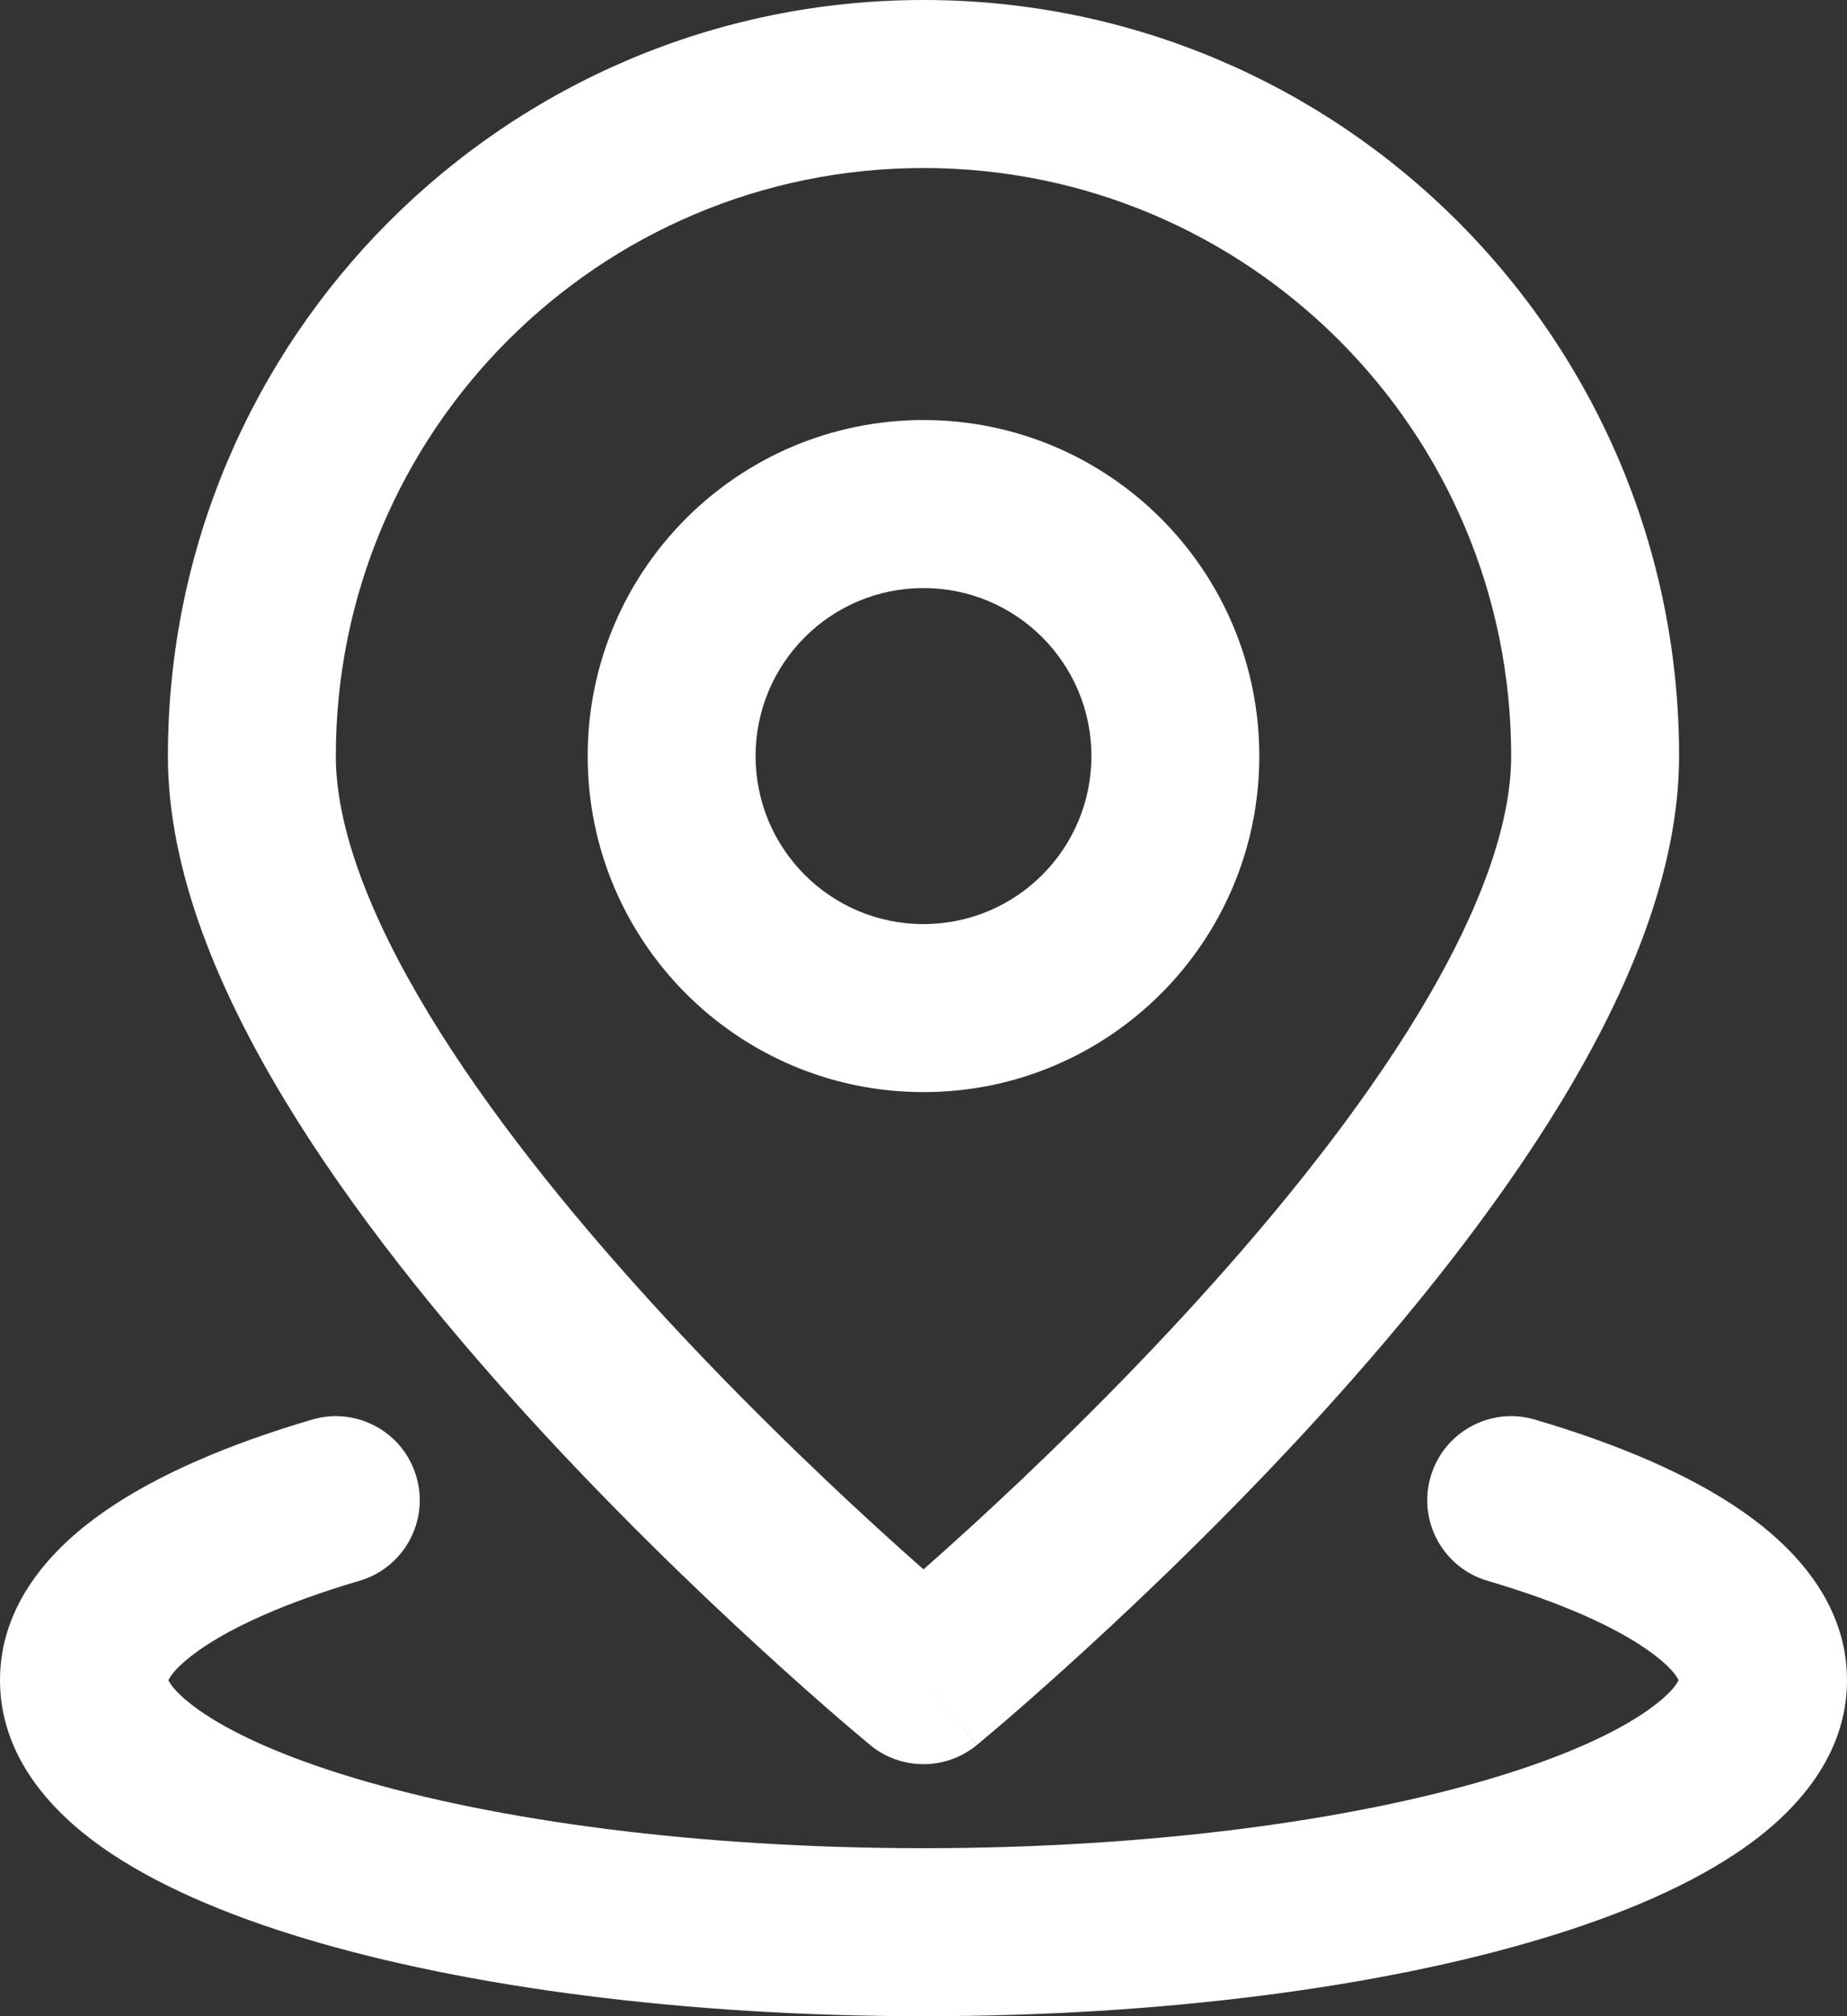 <svg width="22" height="24" viewBox="0 0 22 24" fill="none" xmlns="http://www.w3.org/2000/svg">
<rect x="0" y="0" width="22" height="24" fill="#333333" stroke="none"/>
<path fill-rule="evenodd" clip-rule="evenodd" d="M7 9C7 6.791 8.791 5 11 5C13.209 5 15 6.791 15 9C15 11.209 13.209 13 11 13C8.791 13 7 11.209 7 9ZM11 7C9.895 7 9 7.895 9 9C9 10.105 9.895 11 11 11C12.105 11 13 10.105 13 9C13 7.895 12.105 7 11 7Z" fill="white"/>
<path fill-rule="evenodd" clip-rule="evenodd" d="M11 20L11.635 20.772C11.266 21.076 10.733 21.076 10.364 20.772L10.357 20.766L10.338 20.75L10.313 20.729L10.267 20.69C10.205 20.639 10.116 20.563 10.003 20.466C9.778 20.272 9.458 19.991 9.075 19.64C8.31 18.941 7.287 17.958 6.26 16.83C5.237 15.706 4.191 14.415 3.395 13.101C2.612 11.808 2 10.378 2 9C2 4.029 6.029 0 11 0C15.971 0 20 4.029 20 9C20 10.378 19.388 11.808 18.605 13.101C17.809 14.415 16.762 15.706 15.74 16.83C14.713 17.958 13.69 18.941 12.925 19.64C12.542 19.991 12.222 20.272 11.997 20.466C11.884 20.563 11.795 20.639 11.733 20.69C11.703 20.716 11.679 20.736 11.662 20.75L11.643 20.766L11.636 20.771C11.636 20.771 11.635 20.772 11 20ZM11 2C7.134 2 4 5.134 4 9C4 9.831 4.388 10.881 5.105 12.065C5.809 13.227 6.763 14.41 7.74 15.484C8.713 16.554 9.69 17.492 10.425 18.165C10.64 18.361 10.834 18.535 11 18.681C11.166 18.535 11.36 18.361 11.575 18.165C12.31 17.492 13.287 16.554 14.26 15.484C15.238 14.41 16.191 13.227 16.895 12.065C17.612 10.881 18 9.831 18 9C18 5.134 14.866 2 11 2ZM10.364 20.772C10.364 20.772 10.365 20.772 11 20L10.364 20.772Z" fill="white"/>
<path d="M2.379 19.638C2.104 19.83 2.027 19.955 2.006 20C2.026 20.044 2.102 20.166 2.364 20.352C2.746 20.623 3.363 20.908 4.216 21.164C5.909 21.672 8.308 22 11 22C13.692 22 16.091 21.672 17.784 21.164C18.637 20.908 19.254 20.623 19.636 20.352C19.898 20.166 19.974 20.044 19.994 20C19.973 19.955 19.896 19.83 19.621 19.638C19.227 19.362 18.592 19.074 17.718 18.817C17.188 18.661 16.885 18.105 17.041 17.576C17.197 17.046 17.752 16.742 18.282 16.898C19.26 17.186 20.124 17.549 20.767 17.999C21.382 18.429 22 19.09 22 20C22 20.899 21.397 21.555 20.793 21.983C20.162 22.43 19.315 22.792 18.358 23.079C16.432 23.657 13.831 24 11 24C8.169 24 5.568 23.657 3.642 23.079C2.685 22.792 1.838 22.43 1.207 21.983C0.603 21.555 0 20.899 0 20C0 19.09 0.618 18.429 1.233 17.999C1.876 17.549 2.74 17.186 3.718 16.898C4.248 16.742 4.804 17.046 4.959 17.576C5.115 18.105 4.812 18.661 4.282 18.817C3.408 19.074 2.773 19.362 2.379 19.638Z" fill="white"/>
</svg>
